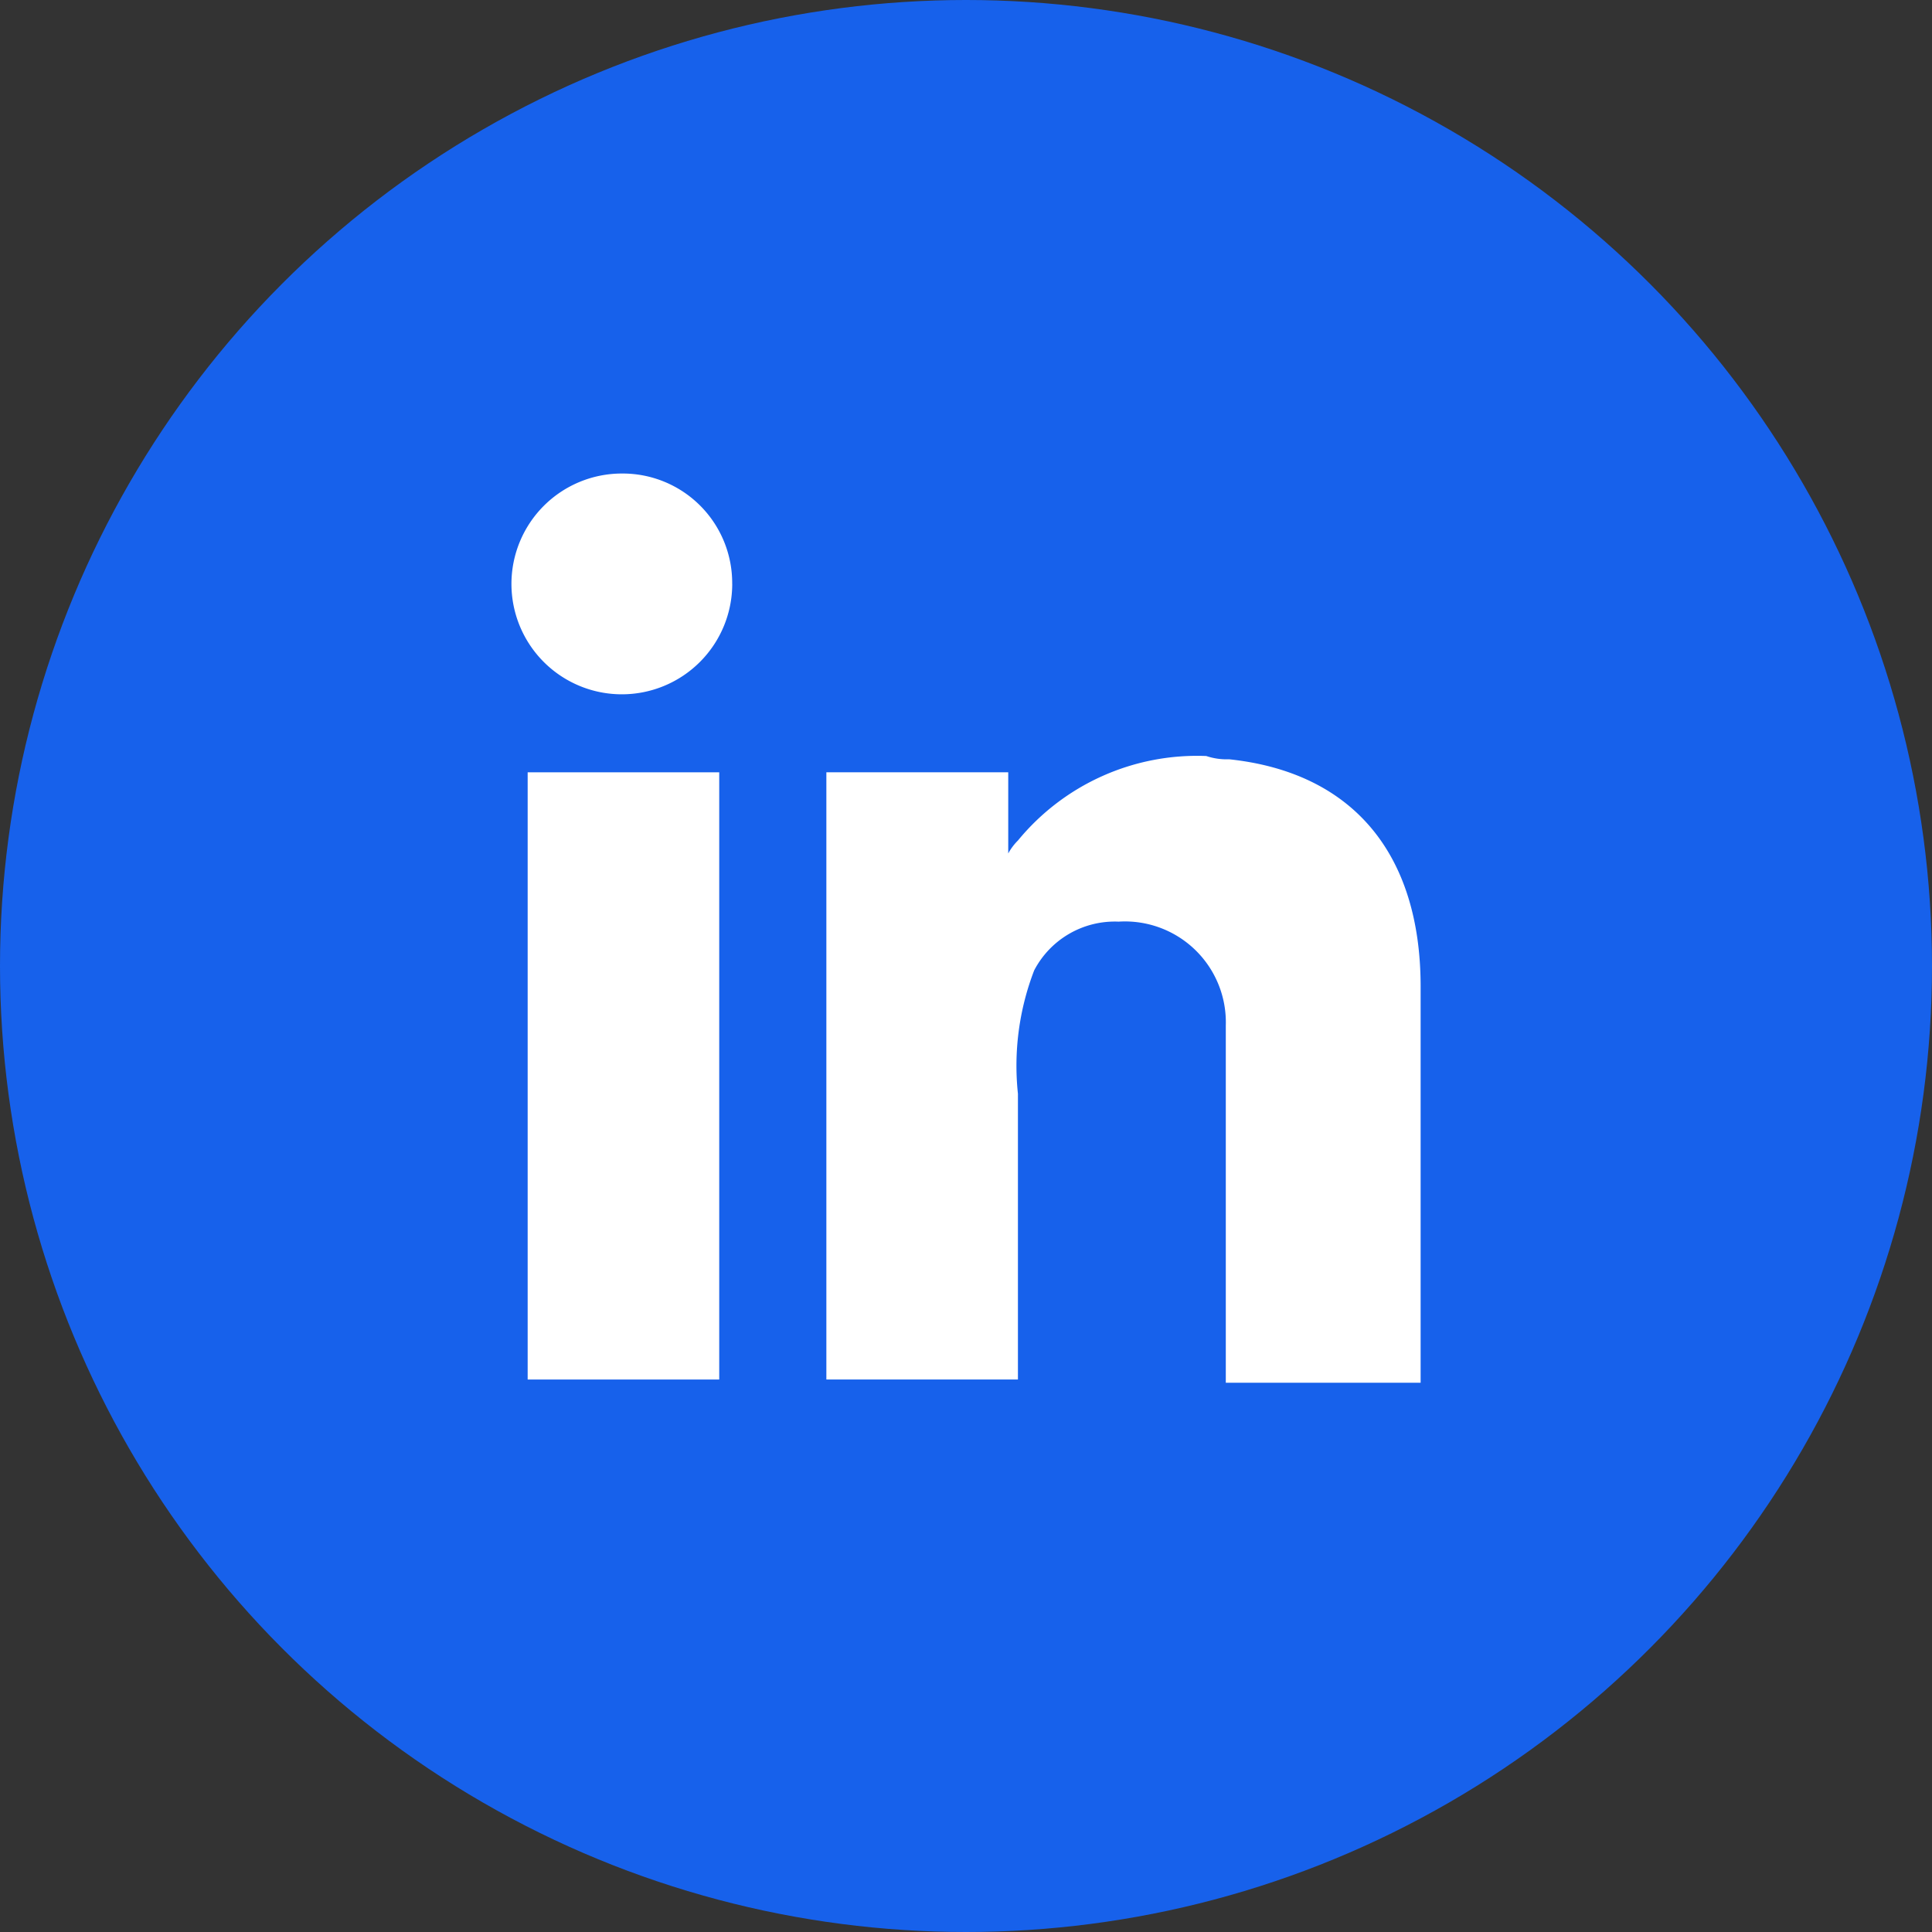 <svg xmlns="http://www.w3.org/2000/svg" width="51" height="51" viewBox="0 0 51 51">
  <rect x="0" y="0" width="51" height="51" fill="#333333" stroke="none"/>
  <g id="Group_3419" data-name="Group 3419" transform="translate(-233 -100)">
    <circle id="Ellipse_66" data-name="Ellipse 66" cx="25.5" cy="25.5" r="25.5" transform="translate(233 100)" fill="#1761eb"/>
    <rect id="Rectangle_171" data-name="Rectangle 171" width="5.057" height="16.029" transform="translate(246.929 120.387)" fill="#fff"/>
    <path id="Path_479" data-name="Path 479" d="M31.329,19.785a1.673,1.673,0,0,1-.6-.086,6.119,6.119,0,0,0-4.971,2.229,1.48,1.48,0,0,0-.257.343V20.128H20.7V36.157h5.057V28.614a7,7,0,0,1,.429-3.257,2.4,2.4,0,0,1,2.229-1.286,2.663,2.663,0,0,1,2.829,2.743h0v9.429h5.143V25.785c0-3.514-1.8-5.657-5.057-6" transform="translate(234.114 100.258)" fill="#fff"/>
    <path id="Path_480" data-name="Path 480" d="M16.829,13.914A2.914,2.914,0,1,1,13.914,11a2.89,2.89,0,0,1,2.914,2.914" transform="translate(235.5 101.5)" fill="#fff"/>
  </g>
</svg>
